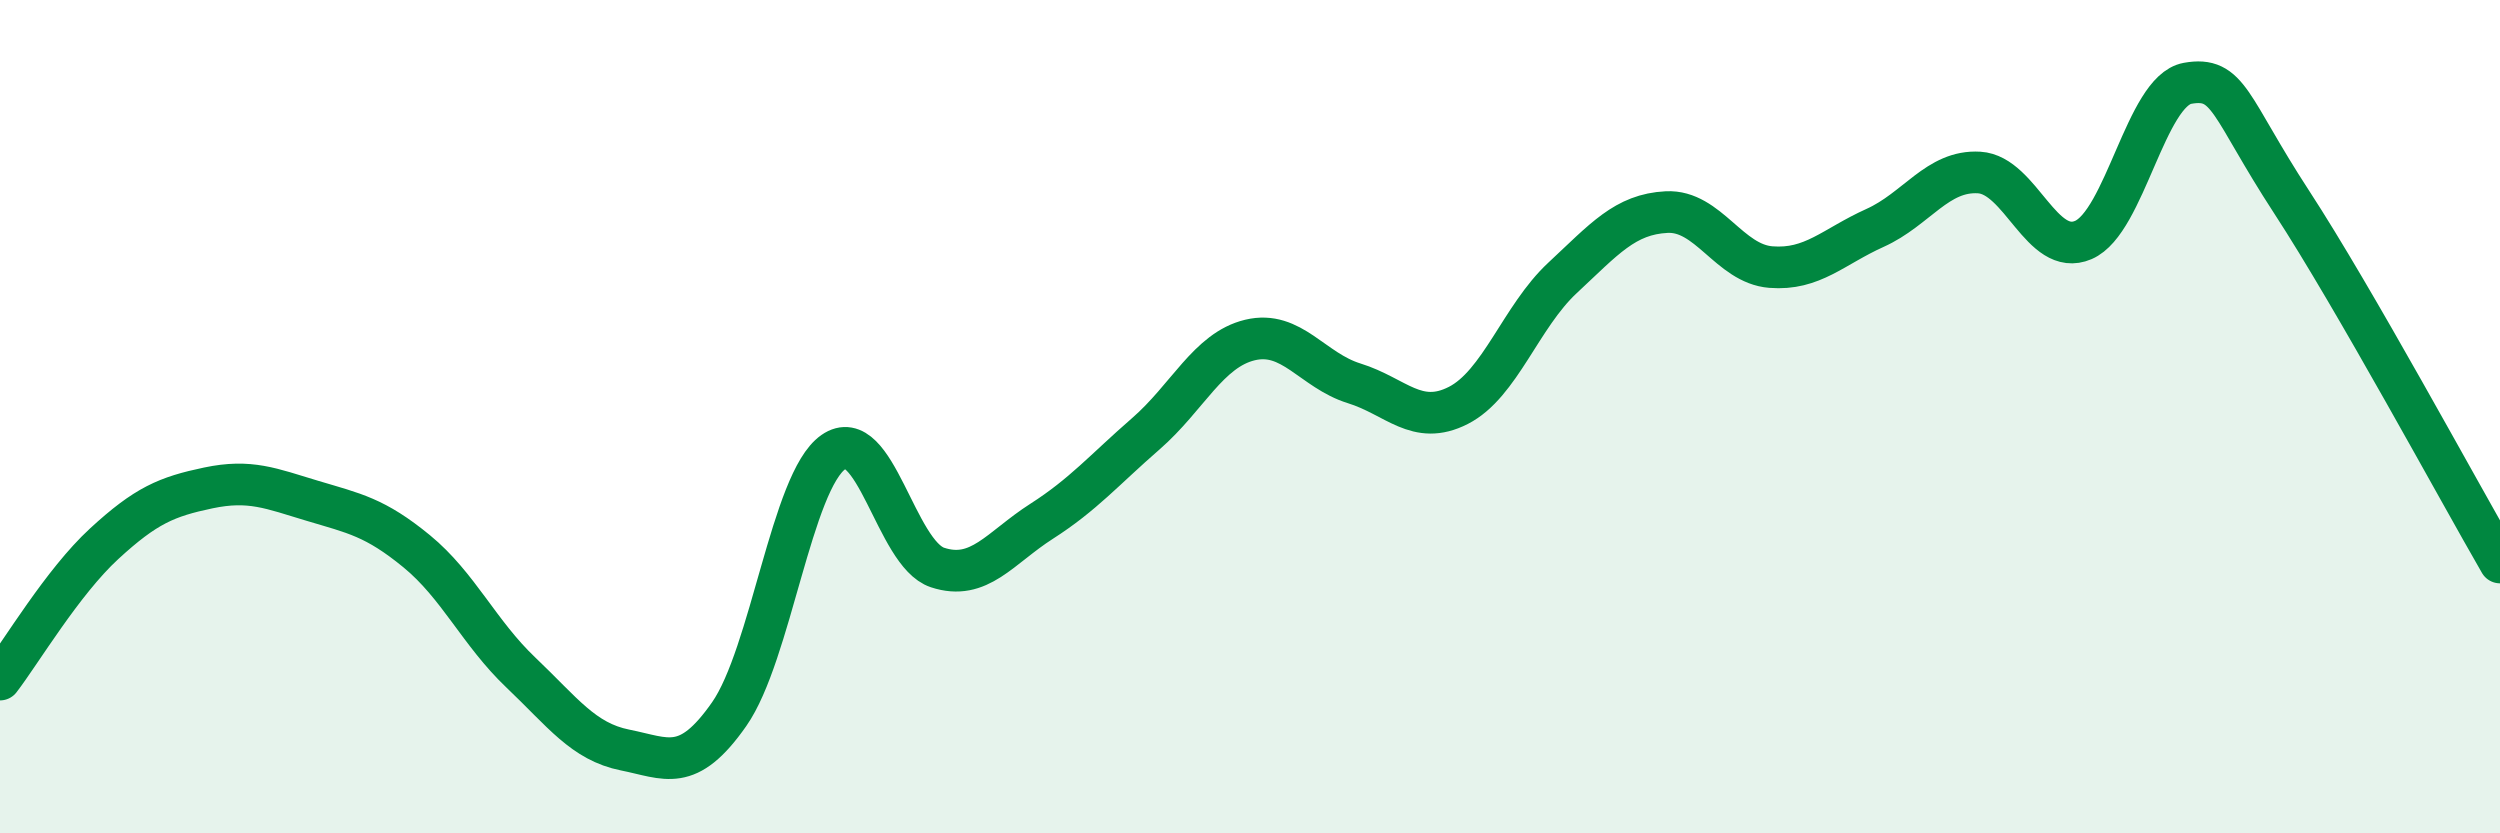 
    <svg width="60" height="20" viewBox="0 0 60 20" xmlns="http://www.w3.org/2000/svg">
      <path
        d="M 0,16.31 C 0.5,15.66 1.5,13.97 2.5,13.05 C 3.5,12.13 4,11.92 5,11.71 C 6,11.5 6.5,11.72 7.5,12.02 C 8.5,12.32 9,12.41 10,13.23 C 11,14.05 11.5,15.19 12.5,16.14 C 13.5,17.09 14,17.8 15,18 C 16,18.2 16.5,18.57 17.5,17.14 C 18.5,15.71 19,11.55 20,10.85 C 21,10.15 21.5,13.29 22.5,13.62 C 23.5,13.95 24,13.15 25,12.51 C 26,11.87 26.5,11.28 27.5,10.41 C 28.5,9.54 29,8.4 30,8.16 C 31,7.92 31.5,8.89 32.5,9.2 C 33.5,9.51 34,10.24 35,9.73 C 36,9.22 36.5,7.6 37.5,6.67 C 38.5,5.74 39,5.14 40,5.09 C 41,5.04 41.5,6.33 42.5,6.41 C 43.5,6.49 44,5.92 45,5.47 C 46,5.02 46.5,4.08 47.5,4.14 C 48.5,4.2 49,6.19 50,5.76 C 51,5.33 51.5,2.18 52.5,2 C 53.5,1.82 53.5,2.55 55,4.85 C 56.5,7.15 59,11.77 60,13.5L60 20L0 20Z"
        fill="#008740"
        opacity="0.1"
        stroke-linecap="round"
        stroke-linejoin="round"
      />
      <path
        d="M 0,16.31 C 0.5,15.66 1.5,13.97 2.5,13.05 C 3.5,12.13 4,11.92 5,11.71 C 6,11.5 6.5,11.72 7.5,12.02 C 8.5,12.32 9,12.41 10,13.23 C 11,14.05 11.5,15.19 12.5,16.14 C 13.5,17.09 14,17.8 15,18 C 16,18.2 16.5,18.57 17.5,17.14 C 18.5,15.71 19,11.55 20,10.85 C 21,10.15 21.5,13.29 22.5,13.62 C 23.5,13.95 24,13.15 25,12.51 C 26,11.87 26.5,11.28 27.5,10.41 C 28.5,9.54 29,8.4 30,8.16 C 31,7.92 31.5,8.89 32.5,9.2 C 33.5,9.51 34,10.24 35,9.73 C 36,9.22 36.5,7.6 37.5,6.67 C 38.5,5.74 39,5.14 40,5.09 C 41,5.04 41.5,6.33 42.5,6.41 C 43.5,6.49 44,5.92 45,5.47 C 46,5.02 46.5,4.08 47.5,4.14 C 48.5,4.2 49,6.19 50,5.76 C 51,5.33 51.5,2.18 52.5,2 C 53.5,1.82 53.5,2.55 55,4.85 C 56.5,7.15 59,11.77 60,13.5"
        stroke="#008740"
        stroke-width="1"
        fill="none"
        stroke-linecap="round"
        stroke-linejoin="round"
      />
    </svg>
  